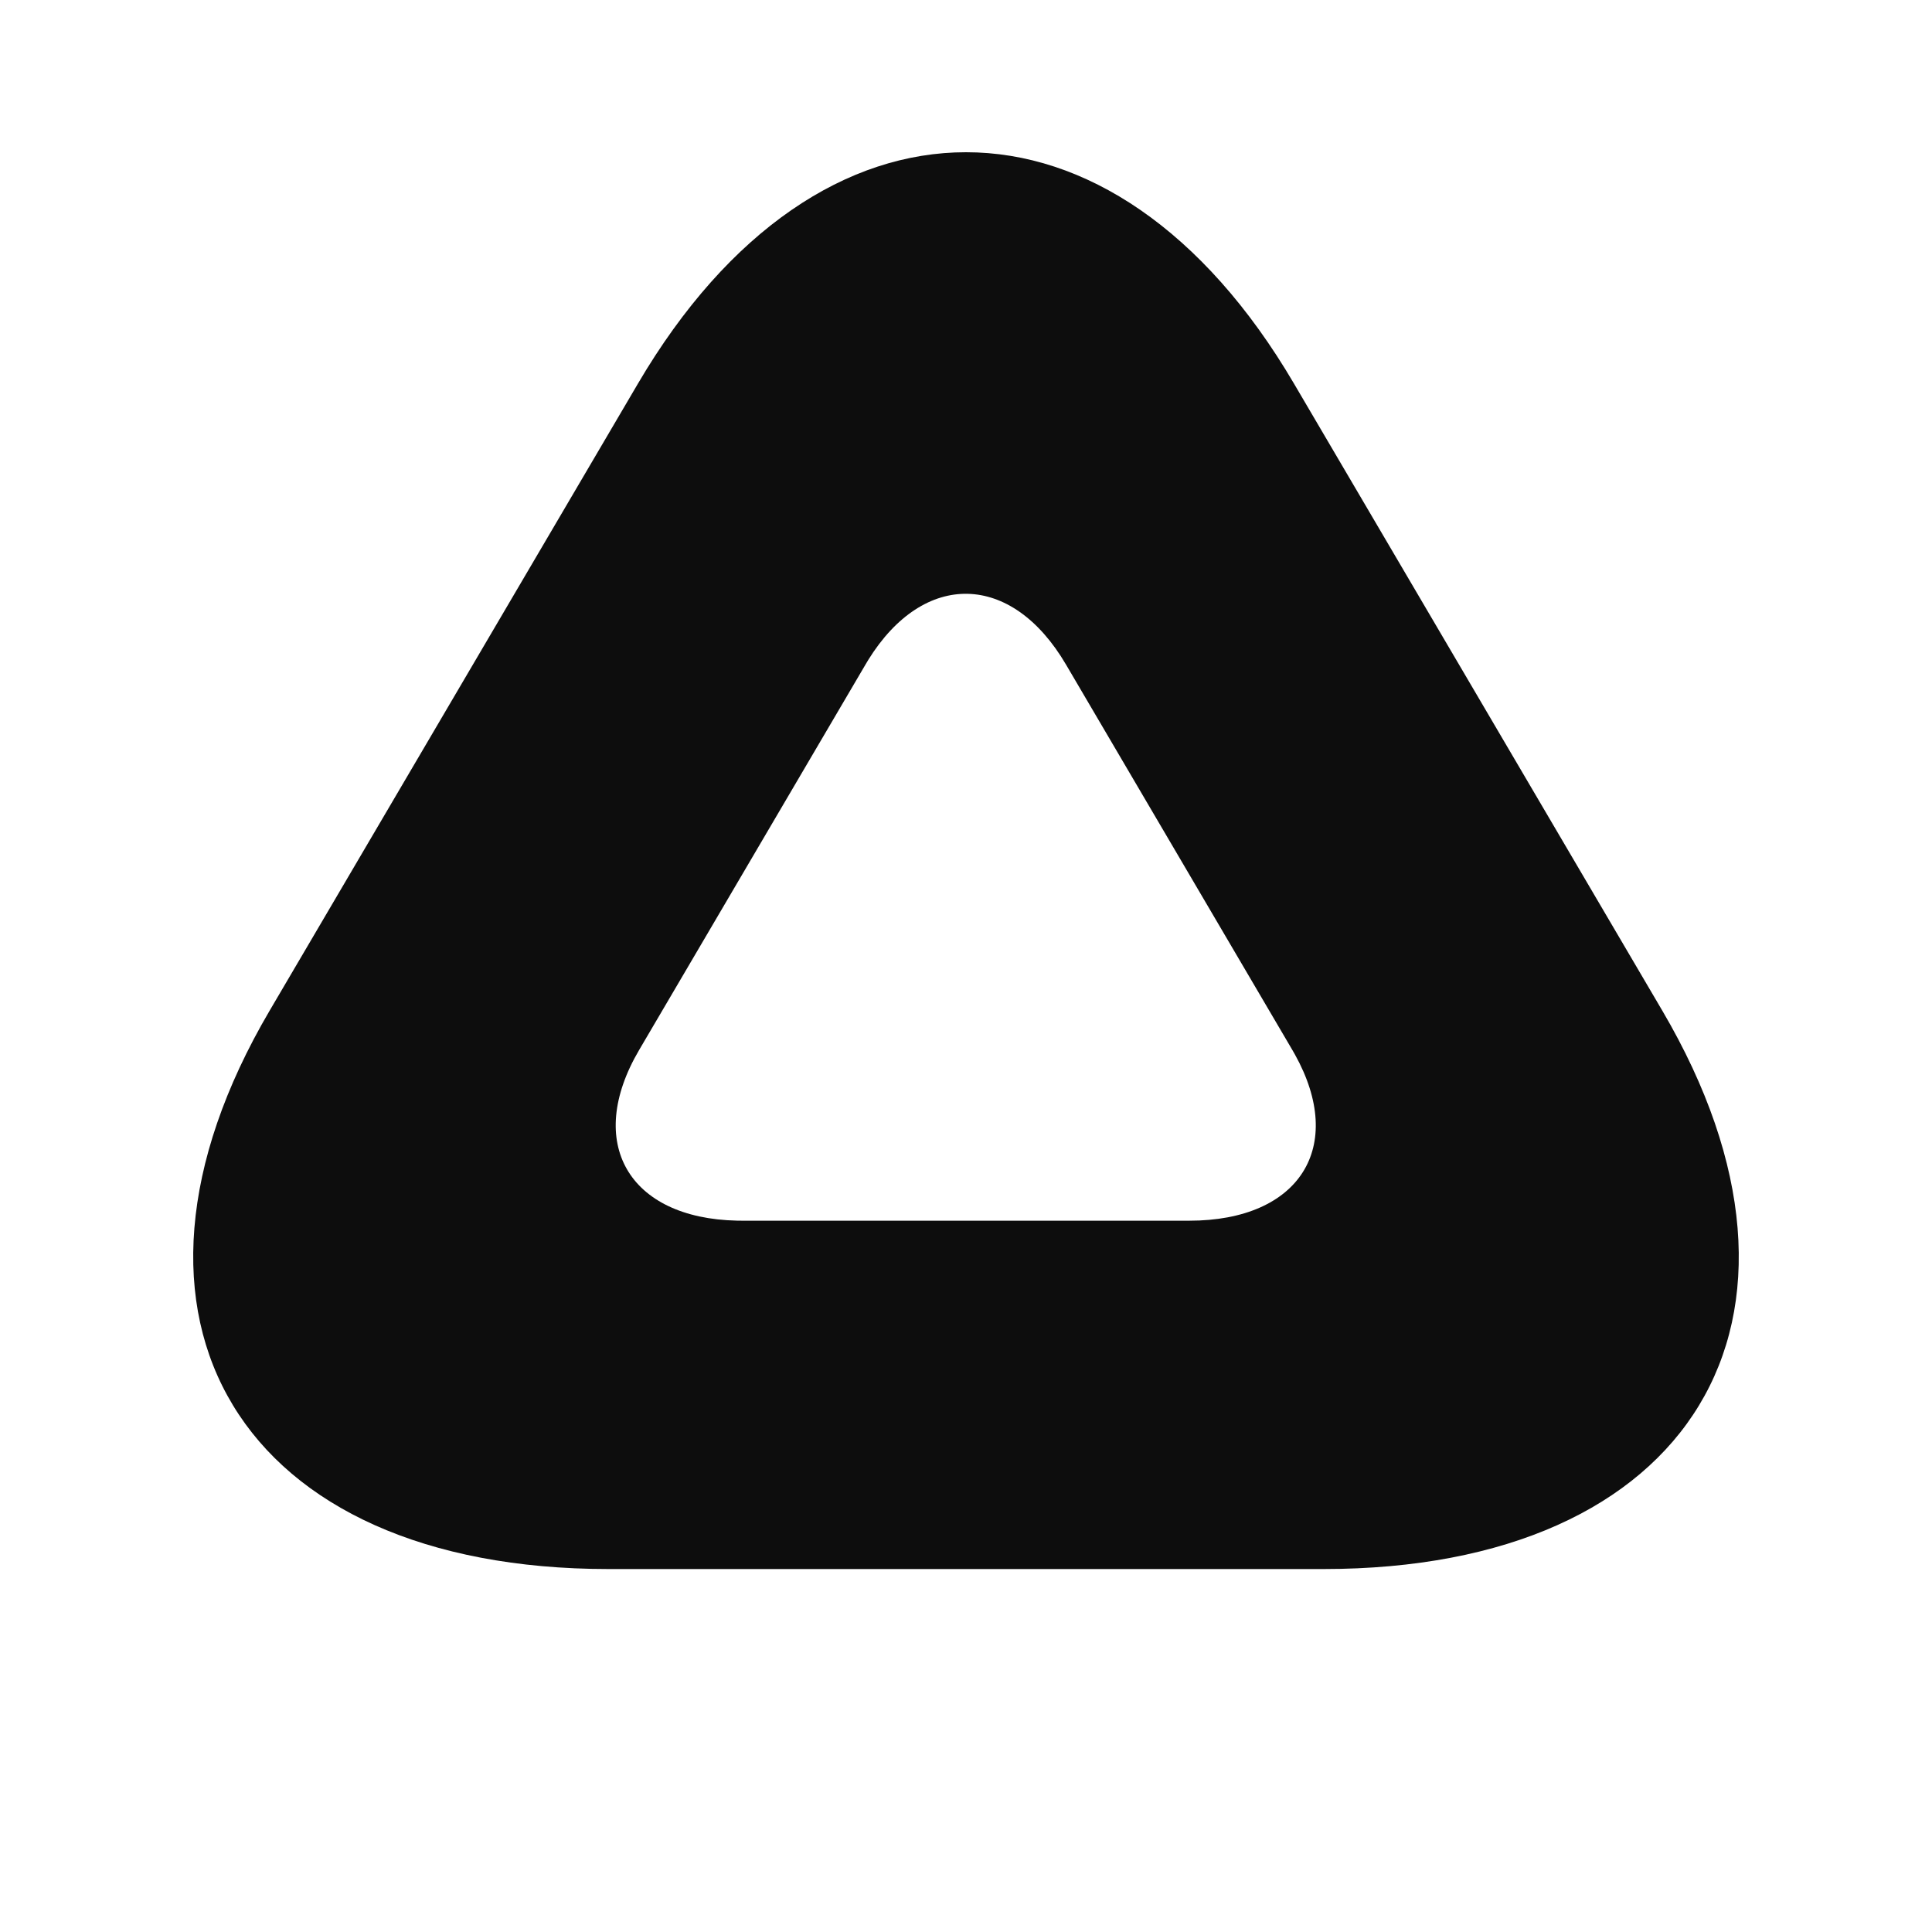 <svg width="30" height="30" viewBox="0 0 30 30" fill="none" xmlns="http://www.w3.org/2000/svg">
<g clip-path="url(#clip0)">
<path fill-rule="evenodd" clip-rule="evenodd" d="M25.812 15.693L20.092 5.955C17.281 1.168 12.72 1.166 9.907 5.955L4.187 15.693C1.375 20.48 3.73 24.364 9.45 24.364H20.55C26.271 24.364 28.625 20.482 25.812 15.693ZM13.483 10.246C14.346 8.855 15.707 8.879 16.552 10.318L20.068 16.305L20.108 16.375C20.904 17.806 20.184 18.955 18.466 18.955H11.526L11.444 18.954C9.76 18.918 9.078 17.745 9.924 16.305L13.44 10.318L13.483 10.246Z" fill="#0D0D0D"/>
</g>
<defs>
<clipPath id="clip0">
<rect width="30" height="30" fill="white"/>
</clipPath>
</defs>
</svg>
